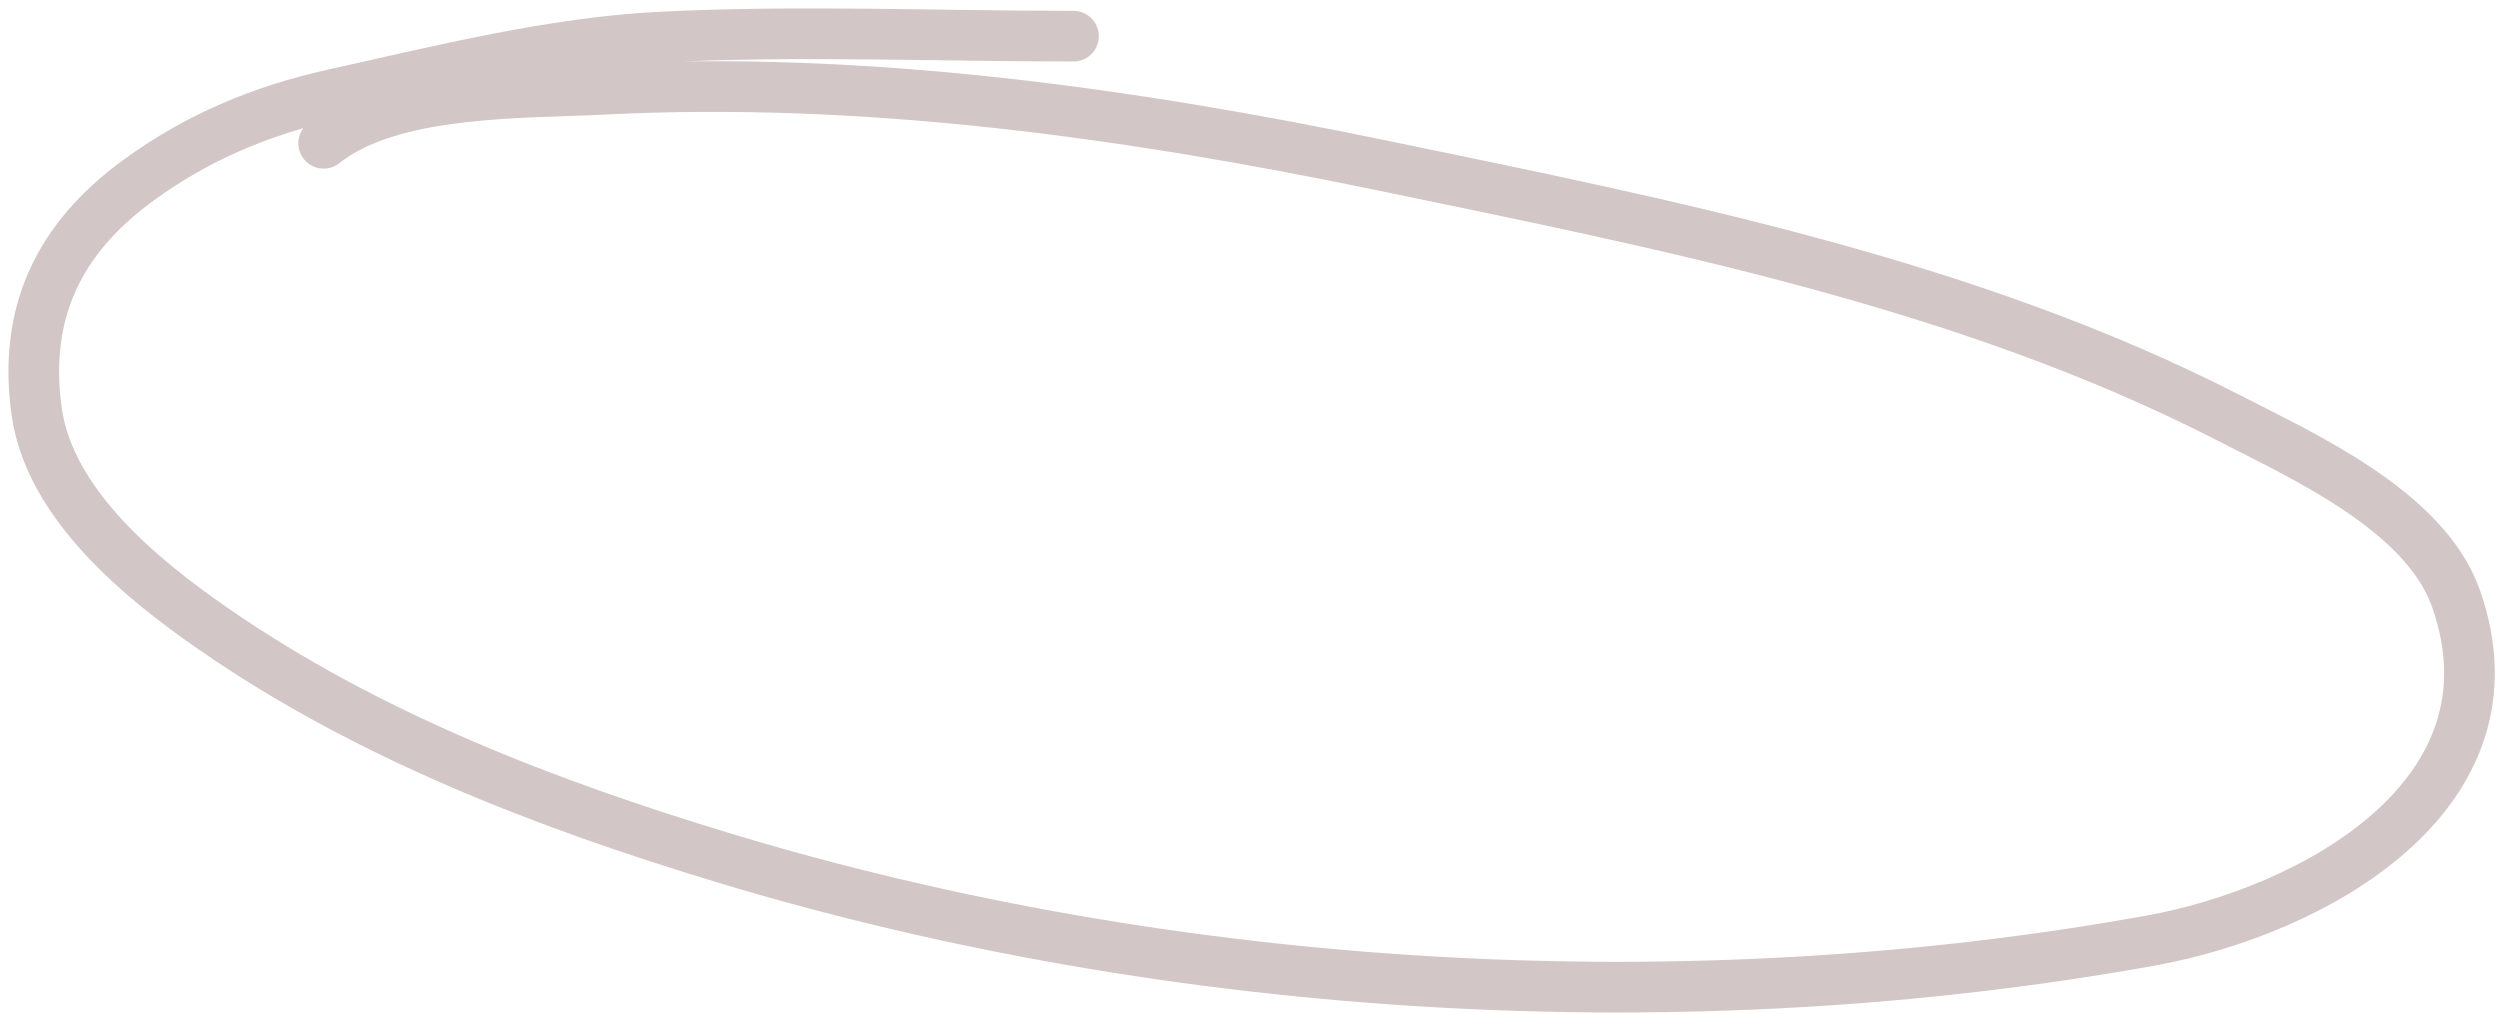 <?xml version="1.0" encoding="UTF-8"?> <svg xmlns="http://www.w3.org/2000/svg" width="148" height="60" viewBox="0 0 148 60" fill="none"> <path d="M63.55 2.141C55.431 2.141 47.215 1.79 39.107 2.195C32.713 2.515 26.006 4.194 19.758 5.583C15.491 6.531 11.707 8.109 8.187 10.677C3.489 14.106 1.353 18.502 2.171 24.362C2.938 29.861 8.406 34.298 12.604 37.207C21.746 43.544 32.335 47.61 42.928 50.811C69.571 58.863 99.877 60.627 127.287 55.689C136.971 53.944 149.502 47.048 145.389 35.419C143.558 30.242 136.362 27.009 131.948 24.742C116.448 16.778 98.696 13.288 81.761 9.783C66.677 6.662 51.186 4.501 35.746 5.285C30.896 5.531 23.158 5.286 19.162 8.482" stroke="#D2C6C6" stroke-width="3" stroke-linecap="round"></path> </svg> 